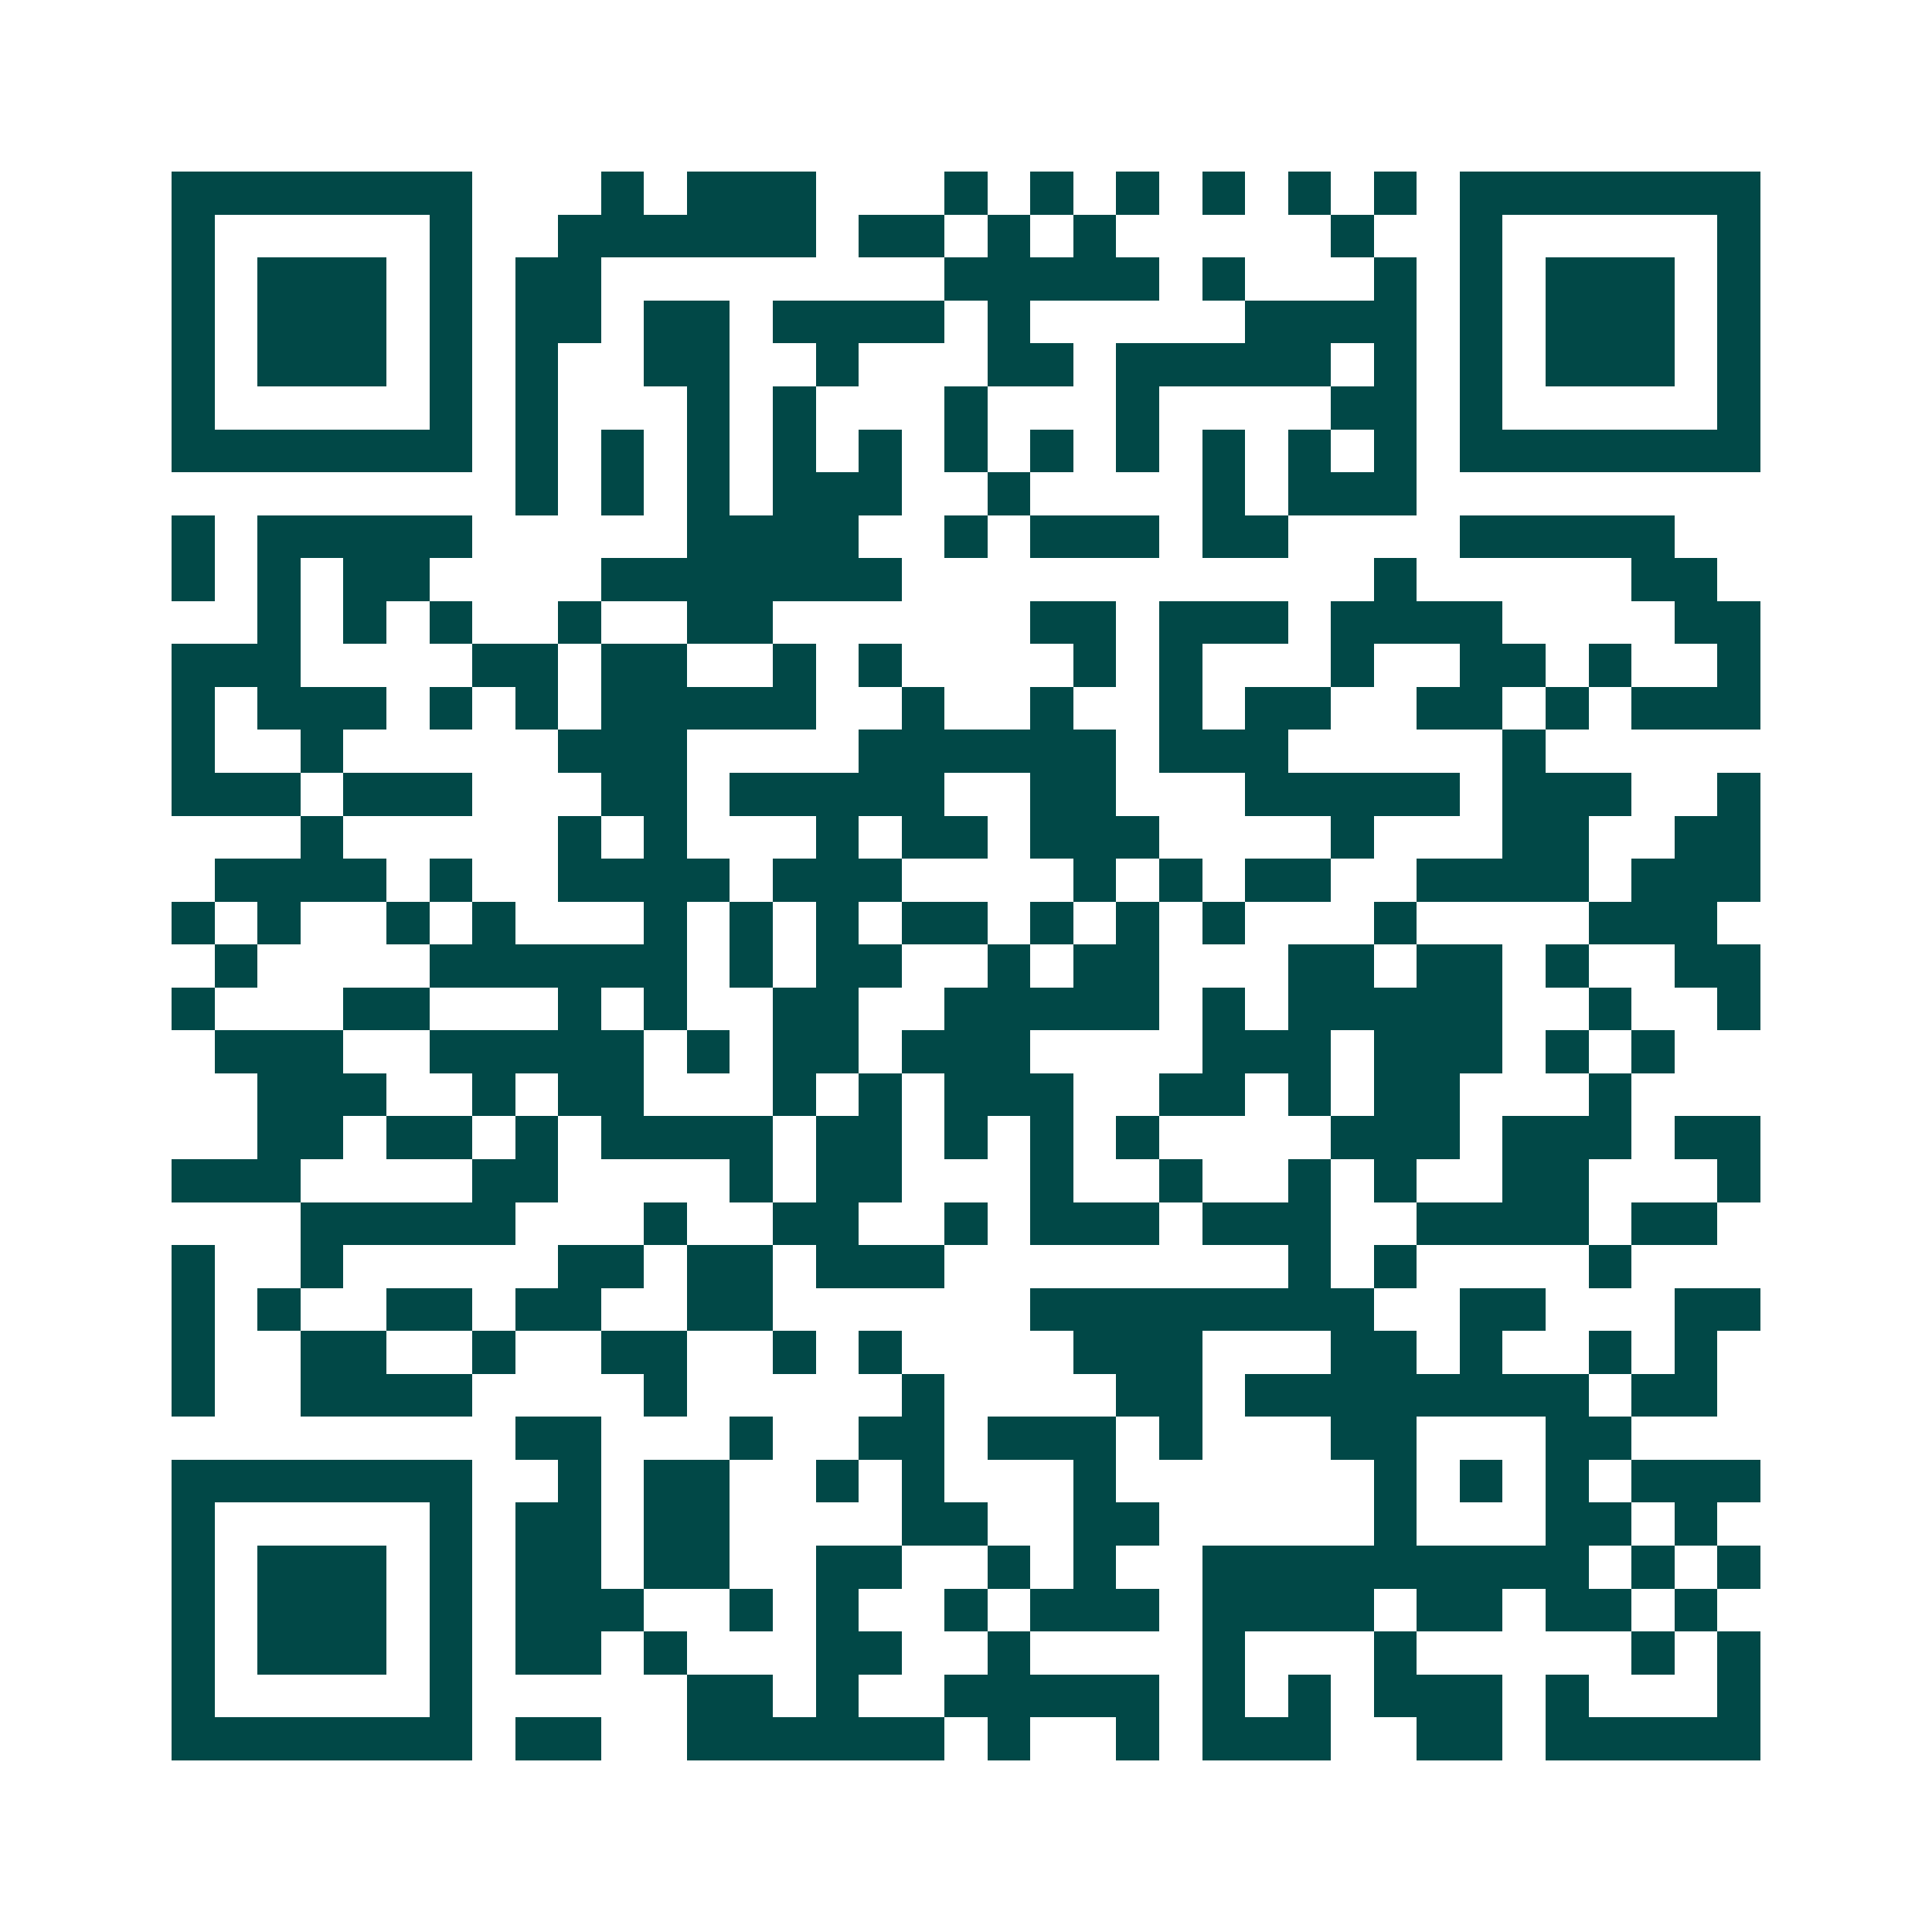 <svg xmlns="http://www.w3.org/2000/svg" width="200" height="200" viewBox="0 0 45 45" shape-rendering="crispEdges"><path fill="#ffffff" d="M0 0h45v45H0z"/><path stroke="#014847" d="M4 4.5h7m3 0h1m1 0h3m3 0h1m1 0h1m1 0h1m1 0h1m1 0h1m1 0h1m1 0h7M4 5.5h1m5 0h1m2 0h6m1 0h2m1 0h1m1 0h1m5 0h1m2 0h1m5 0h1M4 6.5h1m1 0h3m1 0h1m1 0h2m8 0h5m1 0h1m3 0h1m1 0h1m1 0h3m1 0h1M4 7.5h1m1 0h3m1 0h1m1 0h2m1 0h2m1 0h4m1 0h1m5 0h4m1 0h1m1 0h3m1 0h1M4 8.5h1m1 0h3m1 0h1m1 0h1m2 0h2m2 0h1m3 0h2m1 0h5m1 0h1m1 0h1m1 0h3m1 0h1M4 9.5h1m5 0h1m1 0h1m3 0h1m1 0h1m3 0h1m3 0h1m4 0h2m1 0h1m5 0h1M4 10.5h7m1 0h1m1 0h1m1 0h1m1 0h1m1 0h1m1 0h1m1 0h1m1 0h1m1 0h1m1 0h1m1 0h1m1 0h7M12 11.5h1m1 0h1m1 0h1m1 0h3m2 0h1m4 0h1m1 0h3M4 12.5h1m1 0h5m5 0h4m2 0h1m1 0h3m1 0h2m4 0h5M4 13.5h1m1 0h1m1 0h2m4 0h7m11 0h1m5 0h2M6 14.5h1m1 0h1m1 0h1m2 0h1m2 0h2m6 0h2m1 0h3m1 0h4m4 0h2M4 15.5h3m4 0h2m1 0h2m2 0h1m1 0h1m4 0h1m1 0h1m3 0h1m2 0h2m1 0h1m2 0h1M4 16.5h1m1 0h3m1 0h1m1 0h1m1 0h5m2 0h1m2 0h1m2 0h1m1 0h2m2 0h2m1 0h1m1 0h3M4 17.5h1m2 0h1m5 0h3m4 0h6m1 0h3m5 0h1M4 18.5h3m1 0h3m3 0h2m1 0h5m2 0h2m3 0h5m1 0h3m2 0h1M7 19.5h1m5 0h1m1 0h1m3 0h1m1 0h2m1 0h3m4 0h1m3 0h2m2 0h2M5 20.5h4m1 0h1m2 0h4m1 0h3m4 0h1m1 0h1m1 0h2m2 0h4m1 0h3M4 21.5h1m1 0h1m2 0h1m1 0h1m3 0h1m1 0h1m1 0h1m1 0h2m1 0h1m1 0h1m1 0h1m3 0h1m4 0h3M5 22.5h1m4 0h6m1 0h1m1 0h2m2 0h1m1 0h2m3 0h2m1 0h2m1 0h1m2 0h2M4 23.5h1m3 0h2m3 0h1m1 0h1m2 0h2m2 0h5m1 0h1m1 0h5m2 0h1m2 0h1M5 24.5h3m2 0h5m1 0h1m1 0h2m1 0h3m4 0h3m1 0h3m1 0h1m1 0h1M6 25.5h3m2 0h1m1 0h2m3 0h1m1 0h1m1 0h3m2 0h2m1 0h1m1 0h2m3 0h1M6 26.5h2m1 0h2m1 0h1m1 0h4m1 0h2m1 0h1m1 0h1m1 0h1m4 0h3m1 0h3m1 0h2M4 27.5h3m4 0h2m4 0h1m1 0h2m3 0h1m2 0h1m2 0h1m1 0h1m2 0h2m3 0h1M7 28.5h5m3 0h1m2 0h2m2 0h1m1 0h3m1 0h3m2 0h4m1 0h2M4 29.5h1m2 0h1m5 0h2m1 0h2m1 0h3m8 0h1m1 0h1m4 0h1M4 30.5h1m1 0h1m2 0h2m1 0h2m2 0h2m6 0h8m2 0h2m3 0h2M4 31.5h1m2 0h2m2 0h1m2 0h2m2 0h1m1 0h1m4 0h3m3 0h2m1 0h1m2 0h1m1 0h1M4 32.5h1m2 0h4m4 0h1m5 0h1m4 0h2m1 0h8m1 0h2M12 33.5h2m3 0h1m2 0h2m1 0h3m1 0h1m3 0h2m3 0h2M4 34.5h7m2 0h1m1 0h2m2 0h1m1 0h1m3 0h1m6 0h1m1 0h1m1 0h1m1 0h3M4 35.5h1m5 0h1m1 0h2m1 0h2m4 0h2m2 0h2m5 0h1m3 0h2m1 0h1M4 36.5h1m1 0h3m1 0h1m1 0h2m1 0h2m2 0h2m2 0h1m1 0h1m2 0h9m1 0h1m1 0h1M4 37.5h1m1 0h3m1 0h1m1 0h3m2 0h1m1 0h1m2 0h1m1 0h3m1 0h4m1 0h2m1 0h2m1 0h1M4 38.5h1m1 0h3m1 0h1m1 0h2m1 0h1m3 0h2m2 0h1m4 0h1m3 0h1m5 0h1m1 0h1M4 39.5h1m5 0h1m5 0h2m1 0h1m2 0h5m1 0h1m1 0h1m1 0h3m1 0h1m3 0h1M4 40.5h7m1 0h2m2 0h6m1 0h1m2 0h1m1 0h3m2 0h2m1 0h5"/></svg>
